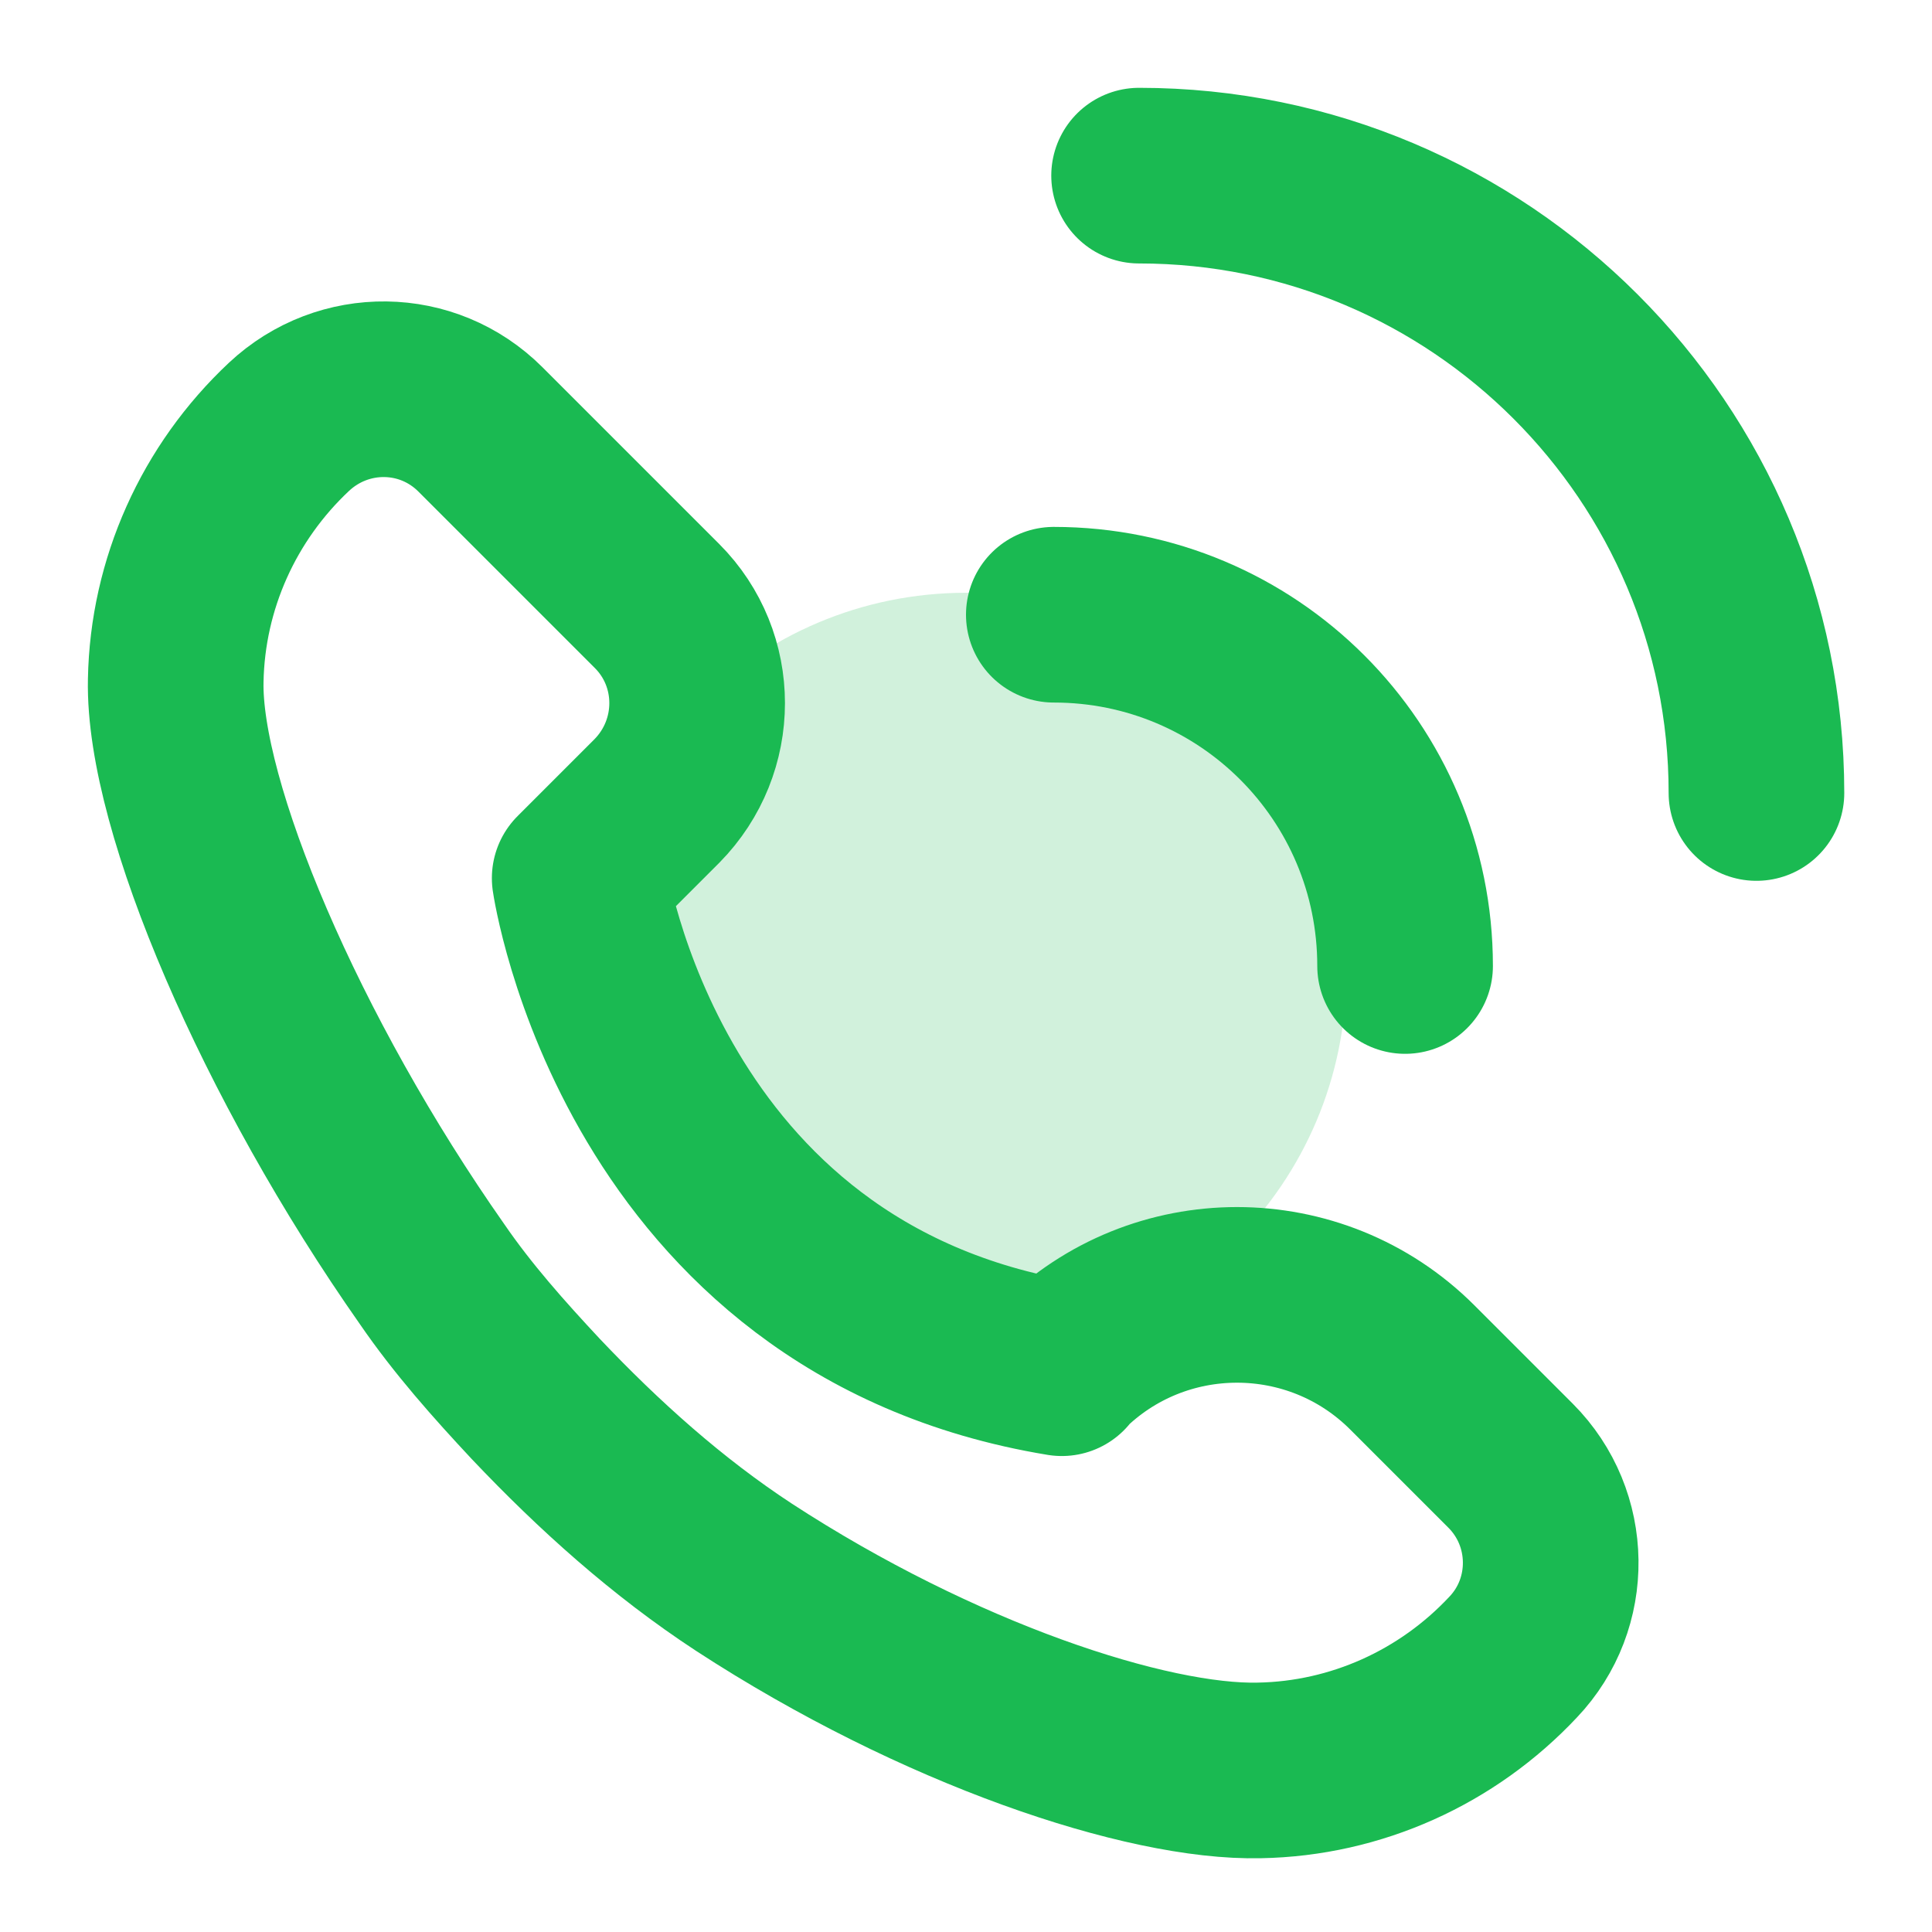 <?xml version="1.0" encoding="UTF-8"?>
<svg xmlns="http://www.w3.org/2000/svg" width="22" height="22" viewBox="0 0 22 22" fill="none">
  <g clip-path="url(#clip0_1154_3059)">
    <path opacity="0.2" d="M11.001 15.41C13.392 15.41 15.331 13.471 15.331 11.08C15.331 8.689 13.392 6.75 11.001 6.75C8.61 6.75 6.671 8.689 6.671 11.08C6.671 13.471 8.61 15.41 11.001 15.41Z" fill="#1ABA52"></path>
    <path d="M12.091 15.57C13.191 14.47 14.98 14.47 16.081 15.57L17.201 16.69C17.8 17.29 17.811 18.26 17.23 18.87C16.48 19.67 15.441 20.14 14.341 20.16C13.06 20.19 10.681 19.4 8.471 17.96C7.601 17.39 6.821 16.69 6.101 15.93C5.681 15.48 5.271 15.02 4.921 14.51C3.201 12.06 1.971 9.18 2.001 7.75C2.021 6.65 2.491 5.61 3.291 4.86C3.911 4.28 4.871 4.29 5.471 4.89L7.481 6.9C8.091 7.51 8.091 8.5 7.481 9.12L6.601 10C6.601 10 7.291 14.79 12.091 15.58V15.57Z" stroke="#1ABA52" stroke-width="2" stroke-linecap="round" stroke-linejoin="round"></path>
    <path d="M12.971 2C16.851 2 20.001 5.15 20.001 9.03" stroke="#1ABA52" stroke-width="2" stroke-linecap="round" stroke-linejoin="round"></path>
    <path d="M12 7C14.212 7 16 8.788 16 11" stroke="#1ABA52" stroke-width="2" stroke-linecap="round" stroke-linejoin="round"></path>
  </g>
  <defs>
    <clipPath id="clip0_1154_3059">
      <rect width="22" height="22" fill="white"></rect>
    </clipPath>
  </defs>
</svg>
